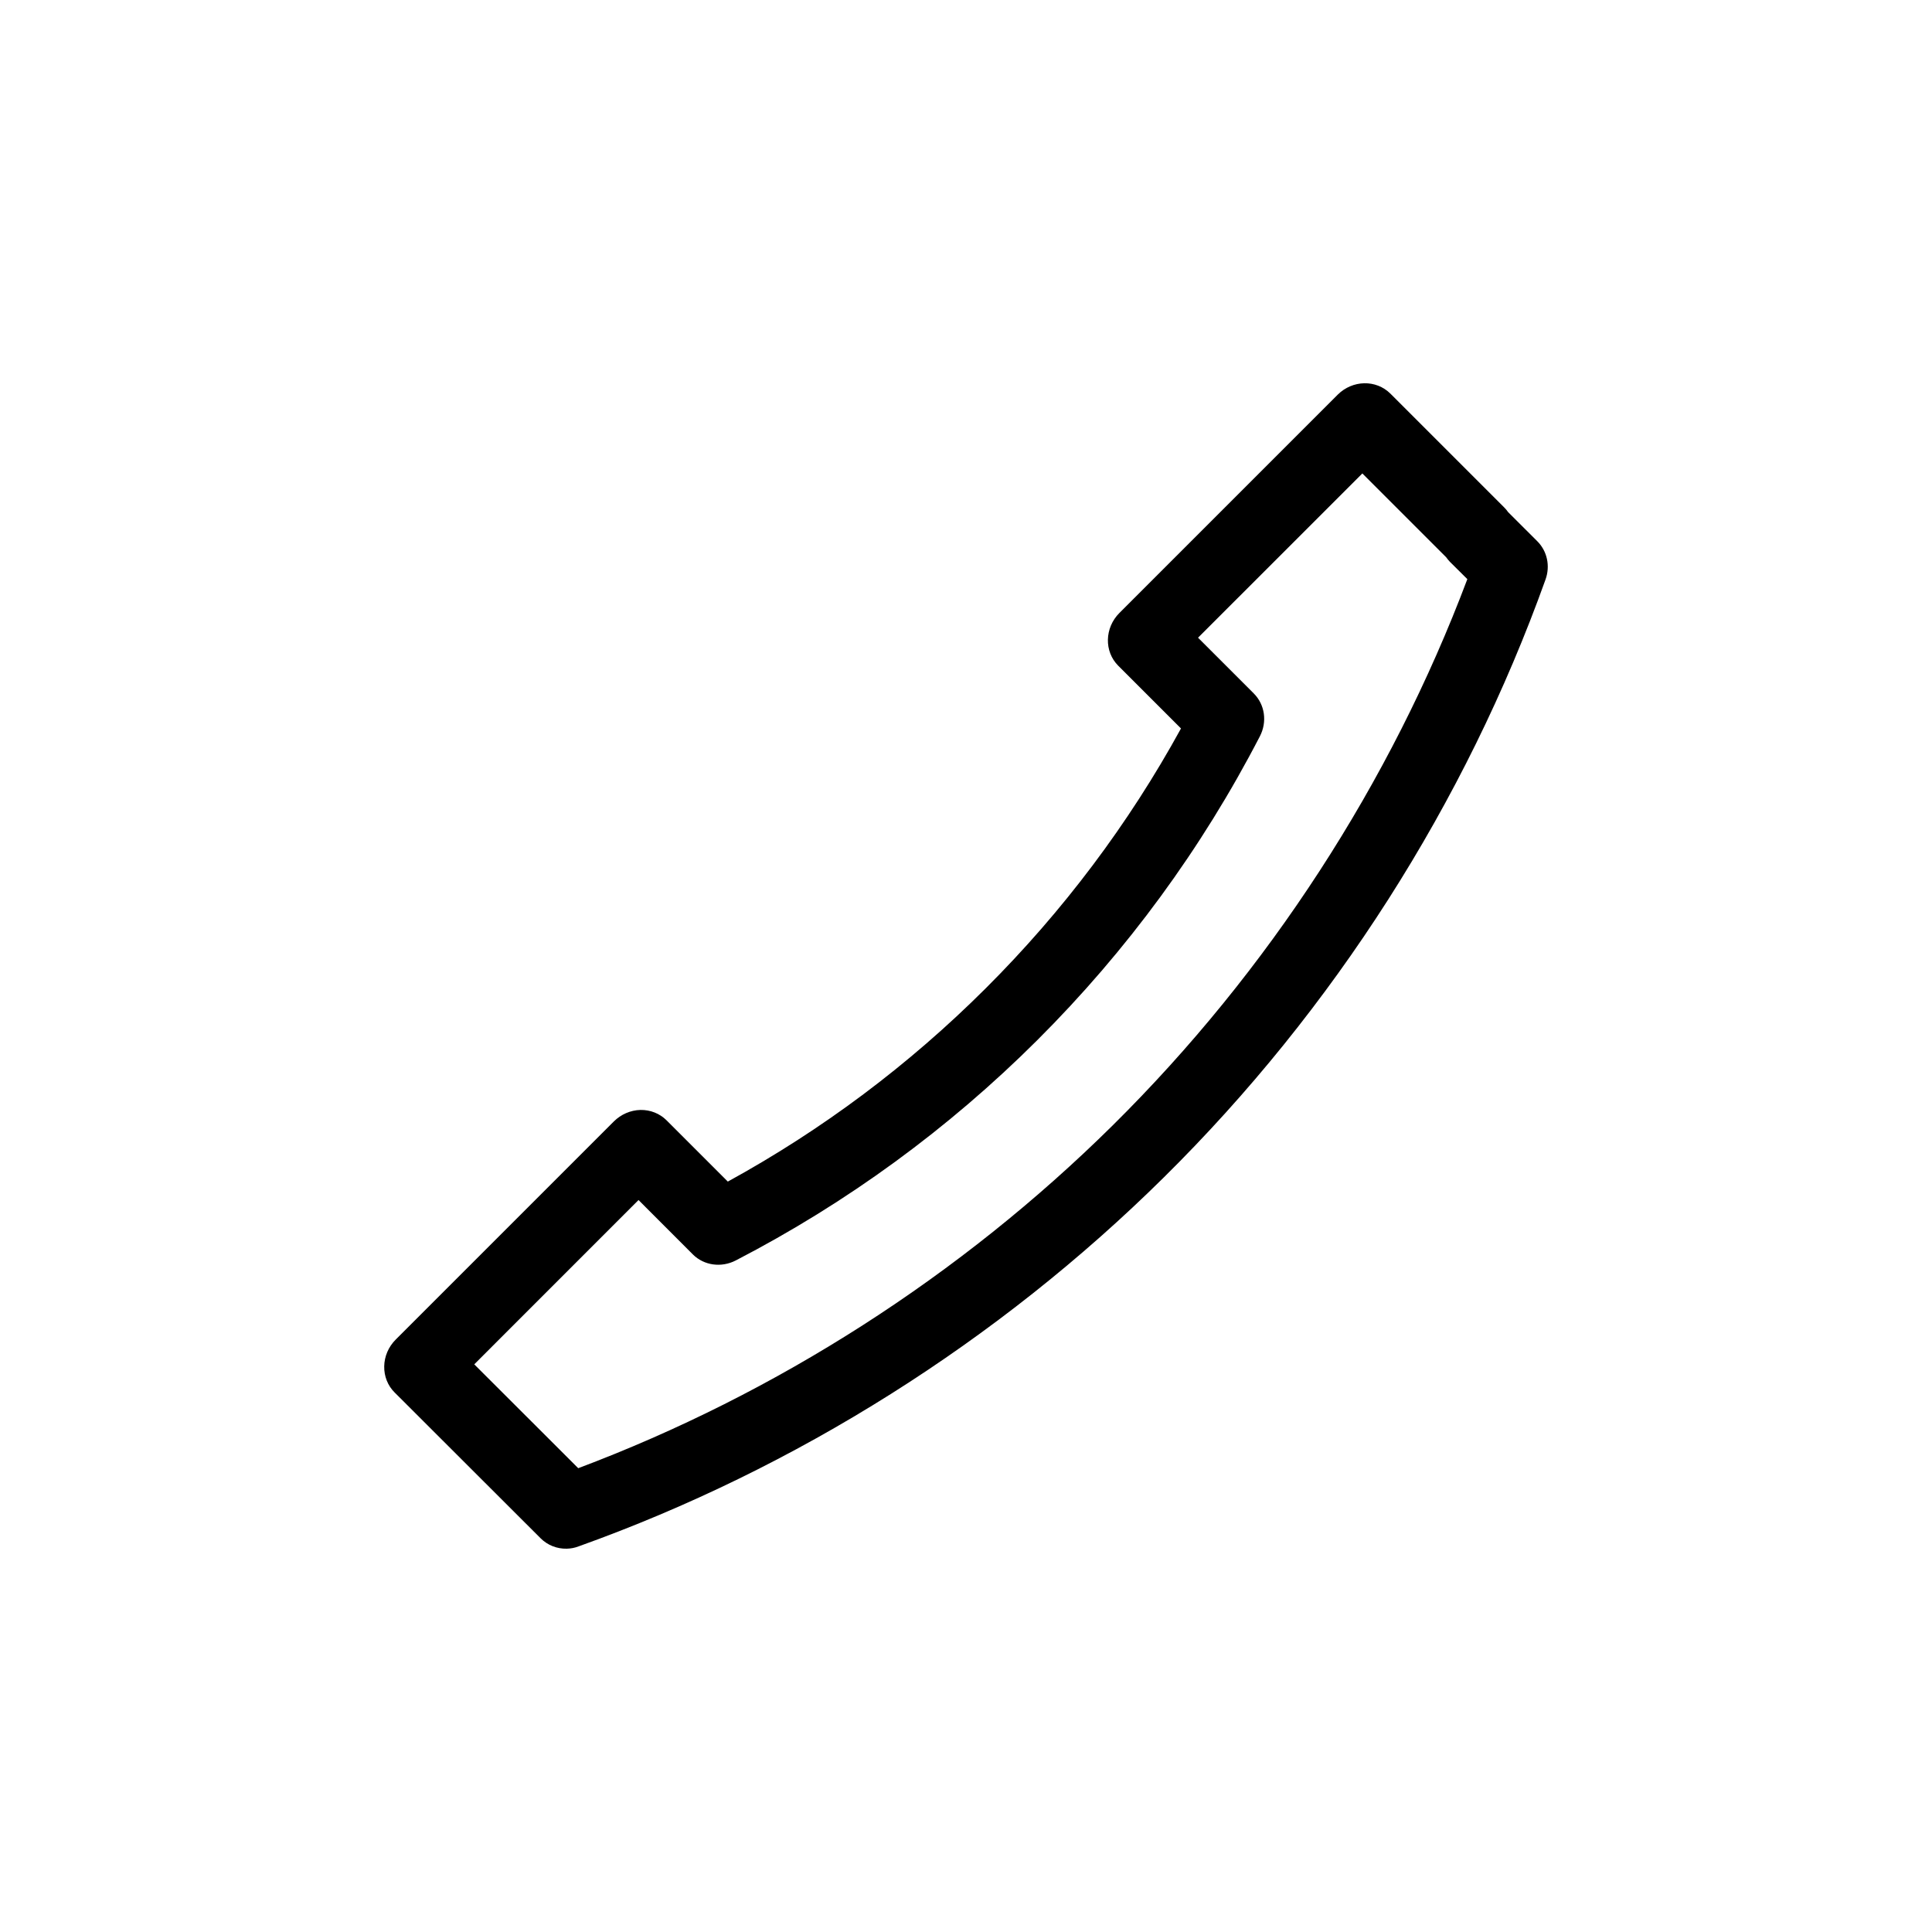 <?xml version="1.0" encoding="UTF-8"?>
<!-- Uploaded to: ICON Repo, www.svgrepo.com, Generator: ICON Repo Mixer Tools -->
<svg fill="#000000" width="800px" height="800px" version="1.1" viewBox="144 144 512 512" xmlns="http://www.w3.org/2000/svg">
 <path d="m294.2 554.42c-2.582 0.062-5.086-0.914-6.926-2.754l-38.699-38.652c-1.828-1.812-2.801-4.297-2.754-6.926 0.043-2.633 1.145-5.184 3.035-7.074l57.812-57.812c1.891-1.891 4.426-2.992 7.055-3.055 2.629-0.047 5.117 0.945 6.926 2.754l16.23 16.23c25.047-13.73 48.004-30.922 68.312-51.184 20.531-20.469 37.926-43.625 51.781-68.895l-16.625-16.625c-3.777-3.777-3.637-10.043 0.316-13.996l57.812-57.812c3.953-3.953 10.203-4.078 13.996-0.301l30.18 30.18c0.379 0.379 0.738 0.805 1.023 1.227l7.731 7.715c2.613 2.613 3.465 6.535 2.172 10.141-21.191 59.184-56.16 113.97-101.14 158.43-43.832 43.359-97.457 77.16-155.08 97.785-1.02 0.398-2.106 0.602-3.16 0.621zm-24.516-48.855 22.609 22.578 4.945 4.945c52.57-19.758 101.41-51.074 141.6-90.812 41.266-40.824 73.684-90.766 94.023-144.8l-4.598-4.566c-0.379-0.395-0.723-0.82-1.023-1.242l-22.199-22.199-43.547 43.531 14.77 14.77c2.961 2.961 3.606 7.543 1.605 11.383-15.367 29.711-35.203 56.789-58.992 80.516-23.555 23.488-50.445 43.121-79.887 58.363-3.84 1.984-8.438 1.34-11.383-1.605l-14.391-14.406z"/>
</svg>